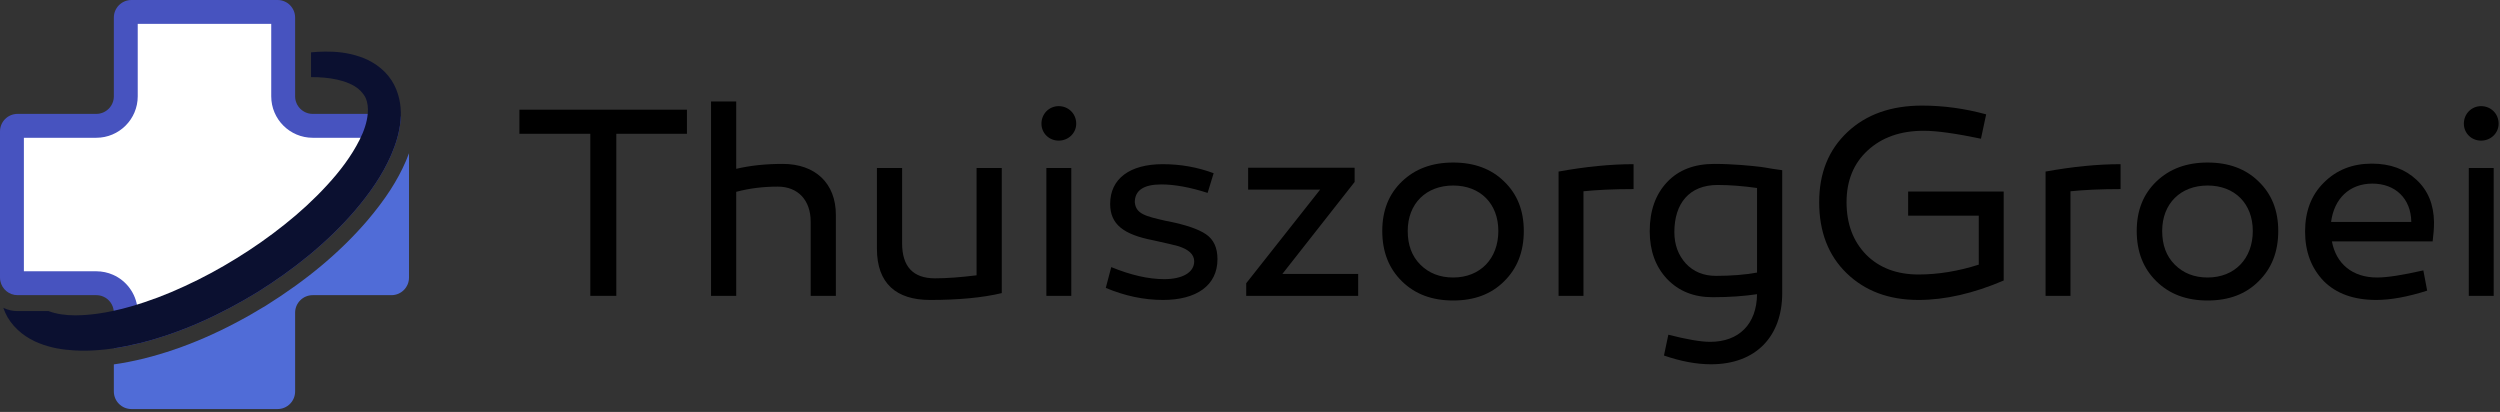 <?xml version="1.0" encoding="UTF-8" standalone="no"?>
<svg xmlns="http://www.w3.org/2000/svg" xmlns:xlink="http://www.w3.org/1999/xlink" xmlns:serif="http://www.serif.com/" width="100%" height="100%" viewBox="0 0 176 29" version="1.1" xml:space="preserve" style="fill-rule:evenodd;clip-rule:evenodd;stroke-linejoin:round;stroke-miterlimit:2;">
    <rect x="0" y="0" width="176" height="29" fill="#333333" stroke="none"/>
    <g transform="matrix(1,0,0,1,-3.574,-11.107)">
        <g transform="matrix(0.567,0,0,0.567,3.506,10.987)">
            <path d="M49.885,14.688C49.88,14.817 49.87,14.945 49.86,15.073C49.736,16.66 49.272,18.083 48.713,19.398C47.577,22.032 45.965,24.261 44.231,26.312C40.717,30.4 36.53,33.706 32.063,36.499C27.565,39.242 22.731,41.5 17.507,42.81C16.44,43.067 15.357,43.294 14.255,43.462L14.255,39.039C14.255,38.955 14.25,38.876 14.24,38.797C14.156,38.011 13.652,37.349 12.955,37.042C12.688,36.924 12.387,36.859 12.076,36.859L2.3,36.859C1.247,36.859 0.372,36.113 0.169,35.125C0.135,34.981 0.12,34.828 0.12,34.675L0.12,16.532C0.12,15.326 1.094,14.352 2.3,14.352L12.076,14.352C13.282,14.352 14.255,13.373 14.255,12.172L14.255,2.391C14.255,1.19 15.234,0.212 16.44,0.212L34.583,0.212C35.789,0.212 36.763,1.19 36.763,2.391L36.763,12.172C36.763,13.373 37.741,14.352 38.942,14.352L48.723,14.352C49.153,14.352 49.548,14.475 49.885,14.688Z" style="fill:rgb(71,83,191);fill-rule:nonzero;"></path>
            <path d="M17.221,39.039C17.221,38.84 17.209,38.649 17.186,38.455C16.983,36.643 15.821,35.063 14.149,34.328C13.513,34.046 12.793,33.894 12.076,33.894L3.086,33.894L3.086,17.318L12.076,17.318C14.912,17.318 17.221,15.01 17.221,12.173L17.221,3.178L33.797,3.178L33.797,12.173C33.797,15.01 36.105,17.318 38.942,17.318L46.345,17.318C46.241,17.612 46.121,17.917 45.984,18.239C45.128,20.224 43.887,22.128 41.966,24.398C38.952,27.904 35.193,31.046 30.491,33.984C25.941,36.759 21.587,38.677 17.221,39.823L17.221,39.039Z" style="fill:white;fill-rule:nonzero;"></path>
            <path d="M50.903,19.235L50.903,34.675C50.903,35.881 49.929,36.86 48.723,36.86L38.942,36.86C37.741,36.86 36.763,37.834 36.763,39.039L36.763,48.816C36.763,50.021 35.789,51 34.583,51L16.44,51C15.234,51 14.255,50.021 14.255,48.816L14.255,45.455C15.417,45.292 16.647,45.054 17.987,44.728C22.988,43.478 27.931,41.338 33.11,38.175C38.245,34.967 42.372,31.507 45.738,27.588C47.987,24.934 49.465,22.646 50.532,20.174C50.67,19.853 50.794,19.541 50.903,19.235Z" style="fill:rgb(80,108,215);fill-rule:nonzero;"></path>
            <path d="M49.885,14.688C49.88,14.817 49.87,14.945 49.86,15.073C49.736,16.66 49.272,18.083 48.713,19.398C47.577,22.032 45.965,24.261 44.231,26.312C40.717,30.4 36.53,33.706 32.063,36.499C27.565,39.242 22.731,41.5 17.507,42.81C16.44,43.067 15.357,43.294 14.255,43.462C13.603,43.561 12.945,43.64 12.278,43.685C11.31,43.764 10.321,43.779 9.313,43.719C7.884,43.63 6.407,43.408 4.929,42.805C3.466,42.232 1.968,41.149 1.059,39.602C0.847,39.227 0.669,38.836 0.53,38.431C1.069,38.693 1.672,38.836 2.3,38.836L6.15,38.836C7.094,39.197 8.255,39.37 9.471,39.365C10.39,39.36 11.329,39.286 12.278,39.153C12.931,39.064 13.583,38.94 14.24,38.797C14.932,38.654 15.619,38.475 16.306,38.278C18.595,37.625 20.858,36.766 23.052,35.742C25.252,34.734 27.397,33.573 29.468,32.293C31.544,31.017 33.54,29.619 35.433,28.107C37.331,26.604 39.11,24.968 40.722,23.214C42.333,21.469 43.766,19.571 44.759,17.589C45.318,16.502 45.689,15.365 45.778,14.352C45.852,13.611 45.773,12.933 45.516,12.375C45.491,12.321 45.466,12.271 45.437,12.217C45.061,11.559 44.423,10.971 43.494,10.581C42.59,10.176 41.487,9.953 40.346,9.849C39.817,9.805 39.283,9.785 38.74,9.785L38.74,6.711C39.308,6.657 39.881,6.622 40.465,6.617C41.853,6.602 43.297,6.741 44.764,7.24C46.217,7.714 47.75,8.678 48.733,10.181C49.198,10.897 49.509,11.693 49.692,12.493C49.855,13.235 49.914,13.981 49.885,14.688Z" style="fill:rgb(11,16,48);fill-rule:nonzero;"></path>
        </g>
        <g transform="matrix(1.606,0,0,1.606,-84.437,20.442)">
            <path d="M81.818,0.052L84.914,0.052L84.914,-1.004L77.57,-1.004L77.57,0.052L80.678,0.052L80.678,7.156L81.818,7.156L81.818,0.052Z" style="fill-rule:nonzero;"></path>
            <path d="M89.114,1.372C88.358,1.372 87.686,1.444 87.074,1.588L87.074,-1.364L85.97,-1.364L85.97,7.156L87.074,7.156L87.074,2.596C87.662,2.44 88.262,2.368 88.898,2.368C89.774,2.368 90.338,2.956 90.338,3.904L90.338,7.156L91.442,7.156L91.442,3.604C91.442,2.224 90.542,1.372 89.114,1.372Z" style="fill-rule:nonzero;"></path>
            <path d="M98.714,1.552L97.61,1.552L97.61,6.256C96.926,6.34 96.326,6.388 95.786,6.388C94.826,6.388 94.346,5.872 94.346,4.852L94.346,1.552L93.242,1.552L93.242,5.092C93.242,6.616 94.094,7.336 95.57,7.336C96.806,7.336 97.862,7.24 98.714,7.036L98.714,1.552Z" style="fill-rule:nonzero;"></path>
            <path d="M100.454,-0.392C100.454,0.028 100.79,0.352 101.21,0.352C101.63,0.352 101.978,0.028 101.978,-0.392C101.978,-0.824 101.642,-1.16 101.21,-1.16C100.79,-1.16 100.454,-0.824 100.454,-0.392ZM101.762,1.552L100.67,1.552L100.67,7.156L101.762,7.156L101.762,1.552Z" style="fill-rule:nonzero;"></path>
            <path d="M103.274,6.808C104.102,7.156 104.942,7.336 105.782,7.336C107.234,7.336 108.17,6.712 108.17,5.548C108.17,5.044 108.002,4.684 107.666,4.456C107.33,4.228 106.79,4.048 106.034,3.892L105.902,3.868C105.014,3.664 104.594,3.568 104.546,3.052C104.546,2.536 104.93,2.272 105.71,2.272C106.274,2.272 106.958,2.392 107.738,2.644L108.002,1.78C107.294,1.516 106.55,1.384 105.77,1.384C104.33,1.384 103.466,2.02 103.466,3.124C103.466,4.024 104.054,4.468 105.35,4.72C105.95,4.852 106.31,4.936 106.43,4.972C106.91,5.116 107.15,5.344 107.15,5.644C107.15,6.136 106.622,6.424 105.842,6.424C105.134,6.424 104.366,6.244 103.514,5.896L103.274,6.808Z" style="fill-rule:nonzero;"></path>
            <path d="M114.182,2.164L114.182,1.54L109.514,1.54L109.514,2.5L112.67,2.5L109.43,6.604L109.43,7.156L114.338,7.156L114.338,6.196L111.014,6.196L114.182,2.164Z" style="fill-rule:nonzero;"></path>
            <path d="M121.598,4.312C121.598,3.412 121.31,2.692 120.734,2.14C120.17,1.588 119.426,1.312 118.502,1.312C117.578,1.312 116.834,1.588 116.258,2.14C115.682,2.692 115.394,3.412 115.394,4.312C115.394,5.224 115.682,5.956 116.258,6.52C116.834,7.084 117.578,7.36 118.502,7.36C119.426,7.36 120.17,7.084 120.734,6.52C121.31,5.956 121.598,5.224 121.598,4.312ZM120.482,4.312C120.482,5.524 119.69,6.352 118.502,6.352C117.914,6.352 117.434,6.16 117.062,5.788C116.69,5.416 116.51,4.924 116.51,4.312C116.51,3.112 117.314,2.32 118.502,2.32C119.69,2.32 120.482,3.112 120.482,4.312Z" style="fill-rule:nonzero;"></path>
            <path d="M126.41,1.384C125.414,1.384 124.31,1.492 123.122,1.708L123.122,7.156L124.214,7.156L124.214,2.572C124.802,2.512 125.534,2.476 126.41,2.476L126.41,1.384Z" style="fill-rule:nonzero;"></path>
            <path d="M129.95,1.372C129.074,1.372 128.378,1.636 127.874,2.176C127.37,2.716 127.118,3.424 127.118,4.324C127.118,5.176 127.37,5.872 127.874,6.412C128.39,6.952 129.05,7.216 129.878,7.216C130.61,7.216 131.258,7.168 131.822,7.084C131.81,8.392 131.03,9.172 129.77,9.172C129.35,9.172 128.738,9.064 127.934,8.86L127.742,9.772C128.474,10.024 129.158,10.156 129.806,10.156C131.786,10.156 132.926,8.92 132.926,7.036L132.926,1.648L132.506,1.588C132.278,1.552 132.11,1.516 131.99,1.504C131.594,1.456 130.766,1.372 129.95,1.372ZM130.094,2.296C130.646,2.296 131.222,2.344 131.822,2.428L131.822,6.136C131.294,6.232 130.694,6.28 130.022,6.28C129.482,6.28 129.038,6.1 128.702,5.74C128.366,5.368 128.198,4.912 128.198,4.36C128.198,3.112 128.846,2.296 130.094,2.296Z" style="fill-rule:nonzero;"></path>
            <path d="M142.634,2.584L138.446,2.584L138.446,3.64L141.542,3.64L141.542,5.788C140.642,6.076 139.754,6.22 138.902,6.22C137.954,6.22 137.186,5.932 136.61,5.356C136.034,4.768 135.746,4 135.746,3.052C135.746,2.104 136.058,1.348 136.67,0.784C137.294,0.208 138.11,-0.08 139.13,-0.08C139.706,-0.08 140.546,0.04 141.638,0.268L141.866,-0.8C140.942,-1.052 140.006,-1.184 139.058,-1.184C137.702,-1.184 136.61,-0.8 135.782,-0.02C134.954,0.76 134.546,1.78 134.546,3.052C134.546,4.336 134.942,5.38 135.746,6.16C136.55,6.94 137.594,7.336 138.902,7.336C140.066,7.336 141.314,7.048 142.634,6.484L142.634,2.584Z" style="fill-rule:nonzero;"></path>
            <path d="M147.758,1.384C146.762,1.384 145.658,1.492 144.47,1.708L144.47,7.156L145.562,7.156L145.562,2.572C146.15,2.512 146.882,2.476 147.758,2.476L147.758,1.384Z" style="fill-rule:nonzero;"></path>
            <path d="M154.67,4.312C154.67,3.412 154.382,2.692 153.806,2.14C153.242,1.588 152.498,1.312 151.574,1.312C150.65,1.312 149.906,1.588 149.33,2.14C148.754,2.692 148.466,3.412 148.466,4.312C148.466,5.224 148.754,5.956 149.33,6.52C149.906,7.084 150.65,7.36 151.574,7.36C152.498,7.36 153.242,7.084 153.806,6.52C154.382,5.956 154.67,5.224 154.67,4.312ZM153.554,4.312C153.554,5.524 152.762,6.352 151.574,6.352C150.986,6.352 150.506,6.16 150.134,5.788C149.762,5.416 149.582,4.924 149.582,4.312C149.582,3.112 150.386,2.32 151.574,2.32C152.762,2.32 153.554,3.112 153.554,4.312Z" style="fill-rule:nonzero;"></path>
            <path d="M158.774,1.36C157.922,1.36 157.226,1.636 156.674,2.188C156.122,2.728 155.846,3.448 155.846,4.336C155.846,5.224 156.122,5.944 156.662,6.508C157.214,7.06 157.982,7.336 158.966,7.336C159.59,7.336 160.334,7.204 161.198,6.928L161.03,6.04C160.13,6.244 159.458,6.352 159.002,6.352C157.91,6.352 157.202,5.74 157.022,4.768L161.438,4.768C161.474,4.48 161.498,4.204 161.498,3.928C161.486,3.148 161.234,2.536 160.73,2.068C160.226,1.6 159.578,1.36 158.774,1.36ZM156.986,3.916C157.118,2.896 157.79,2.236 158.798,2.236C159.806,2.236 160.49,2.896 160.502,3.916L156.986,3.916Z" style="fill-rule:nonzero;"></path>
            <path d="M162.806,-0.392C162.806,0.028 163.142,0.352 163.562,0.352C163.982,0.352 164.33,0.028 164.33,-0.392C164.33,-0.824 163.994,-1.16 163.562,-1.16C163.142,-1.16 162.806,-0.824 162.806,-0.392ZM164.114,1.552L163.022,1.552L163.022,7.156L164.114,7.156L164.114,1.552Z" style="fill-rule:nonzero;"></path>
        </g>
    </g>
</svg>
